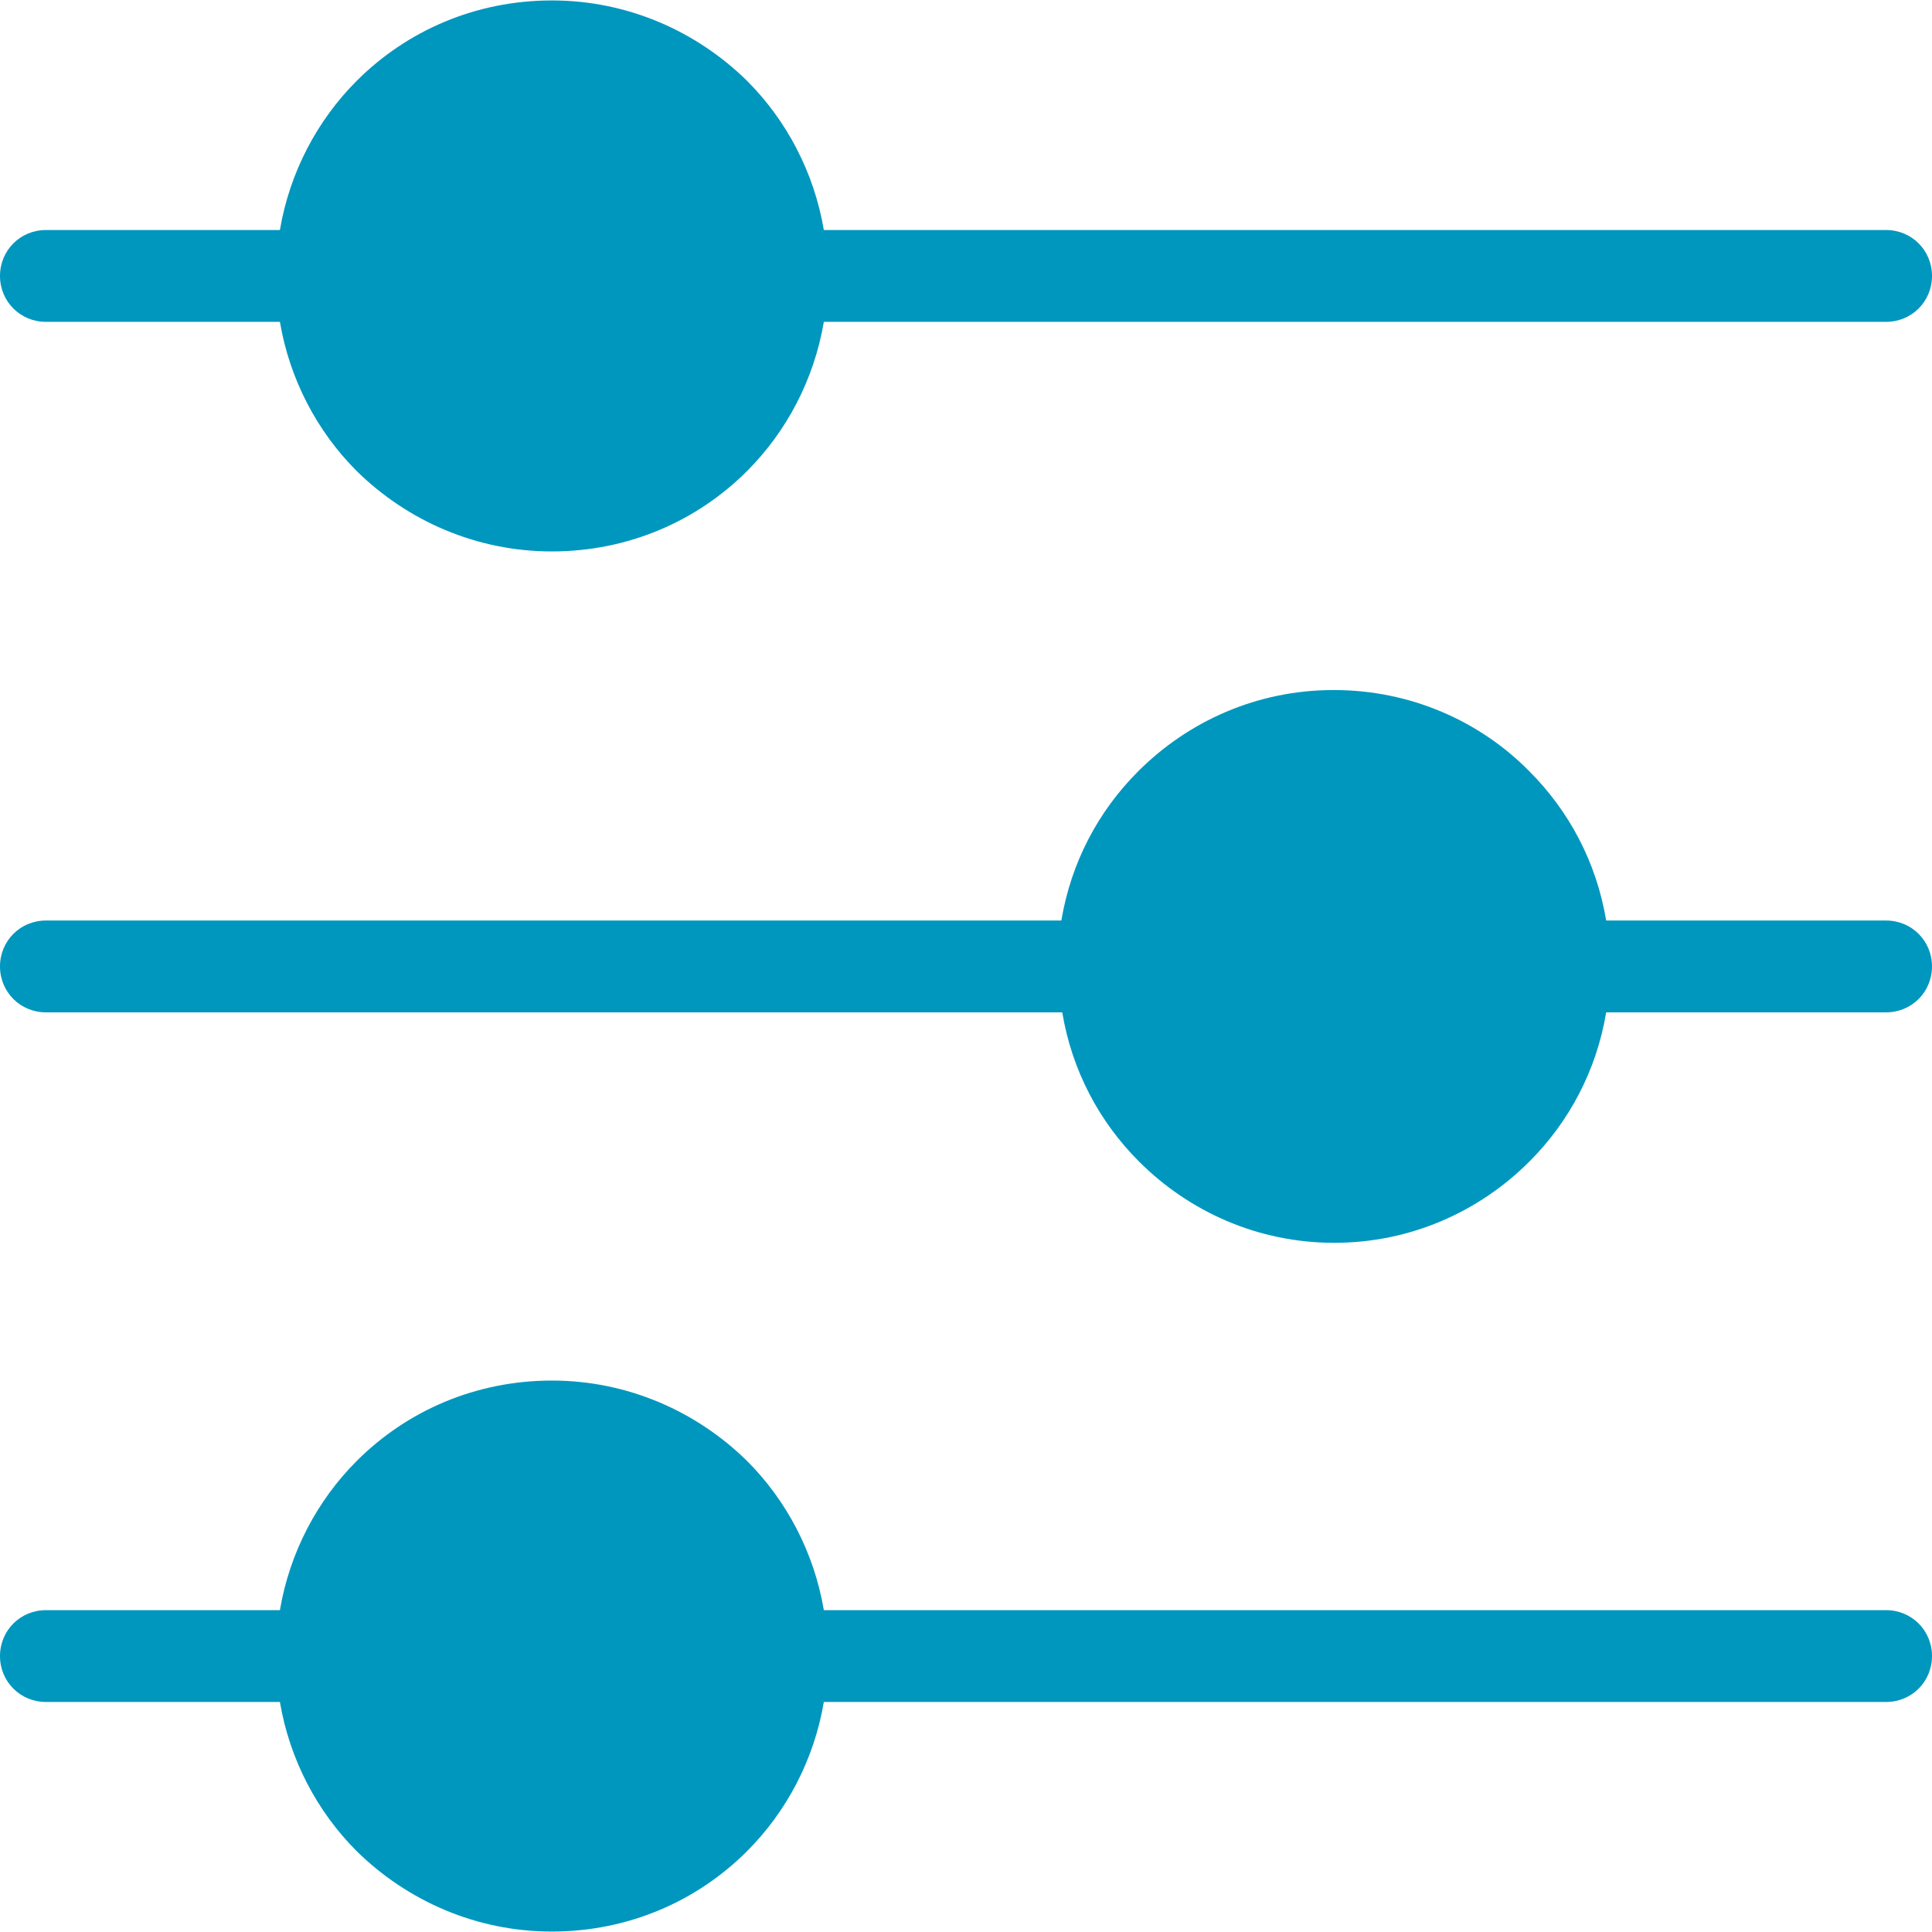 <?xml version="1.0" encoding="UTF-8"?>
<!DOCTYPE svg PUBLIC "-//W3C//DTD SVG 1.0//EN" "http://www.w3.org/TR/2001/REC-SVG-20010904/DTD/svg10.dtd">
<!-- Creator: CorelDRAW 2018 (64-Bit) -->
<svg xmlns="http://www.w3.org/2000/svg" xml:space="preserve" width="100px" height="100px" version="1.0" style="shape-rendering:geometricPrecision; text-rendering:geometricPrecision; image-rendering:optimizeQuality; fill-rule:evenodd; clip-rule:evenodd"
viewBox="0 0 10023.6 10023.6"
 xmlns:xlink="http://www.w3.org/1999/xlink">
 <defs>
  <style type="text/css">
   <![CDATA[
    .fil0 {fill:none}
    .fil1 {fill:#0097BE}
   ]]>
  </style>
 </defs>
 <g id="Warstwa_x0020_1">
  <g id="_2268990940192">
   <path class="fil0" d="M0 0l10023.6 0 0 10023.6 -10023.6 0 0 -10023.6z"/>
   <g>
    <path class="fil1" d="M238.22 8830.2c-132.85,0 -238.22,-105.36 -238.22,-238.22 0,-132.85 105.37,-238.22 238.22,-238.22l1214.01 0c50.39,-297.78 192.41,-568.06 398.56,-774.22 261.13,-261.12 618.46,-416.88 1012.44,-416.88 393.98,0 751.31,160.34 1012.44,416.88 206.15,206.16 348.17,476.44 398.56,774.22l5511.15 0c132.85,0 238.22,105.37 238.22,238.22 0,132.85 -105.37,238.22 -238.22,238.22l-5511.15 0c-50.39,297.78 -192.41,568.07 -398.56,774.22 -261.13,261.13 -618.46,416.89 -1012.44,416.89 -393.98,0 -751.31,-160.34 -1012.44,-416.89 -206.15,-206.15 -348.16,-476.44 -398.56,-774.22l-1214.01 0zm0 -7160.36c-132.85,0 -238.22,-105.37 -238.22,-238.22 0,-132.86 105.37,-238.22 238.22,-238.22l1214.01 -0.01c50.39,-297.77 192.41,-568.06 398.56,-774.21 261.13,-261.13 618.46,-416.89 1012.44,-416.89 393.98,0 751.31,160.34 1012.44,416.89 206.15,206.15 348.17,476.44 398.56,774.21l5511.15 0c132.85,0 238.22,105.37 238.22,238.22 0,132.86 -105.37,238.22 -238.22,238.22l-5511.15 0.01c-50.39,297.77 -192.41,568.06 -398.56,774.21 -261.13,261.13 -618.46,416.89 -1012.44,416.89 -393.98,0 -751.31,-160.34 -1012.44,-416.89 -206.15,-206.15 -348.16,-476.44 -398.56,-774.21l-1214.01 0zm6683.93 1910.34c393.98,0 755.89,160.34 1012.43,421.47 206.16,206.15 348.17,471.86 398.57,774.22l1452.23 0c132.85,0 238.22,105.36 238.22,238.22 0,132.85 -105.37,238.22 -238.22,238.22l-1452.23 0c-50.4,302.36 -192.41,568.06 -398.57,774.22 -261.12,261.12 -618.45,421.46 -1012.43,421.46 -393.98,0 -751.32,-160.34 -1012.44,-421.46 -206.16,-206.16 -348.17,-471.86 -398.56,-774.22l-5272.93 0c-132.85,0 -238.22,-105.37 -238.22,-238.22 0,-132.85 105.37,-238.22 238.22,-238.22l5268.34 0c50.4,-302.36 192.41,-568.07 398.57,-774.22 261.12,-261.13 618.45,-421.47 1012.43,-421.47l4.59 0zm0 0l0 0 0 0z"/>
   </g>
  </g>
 </g>
</svg>
